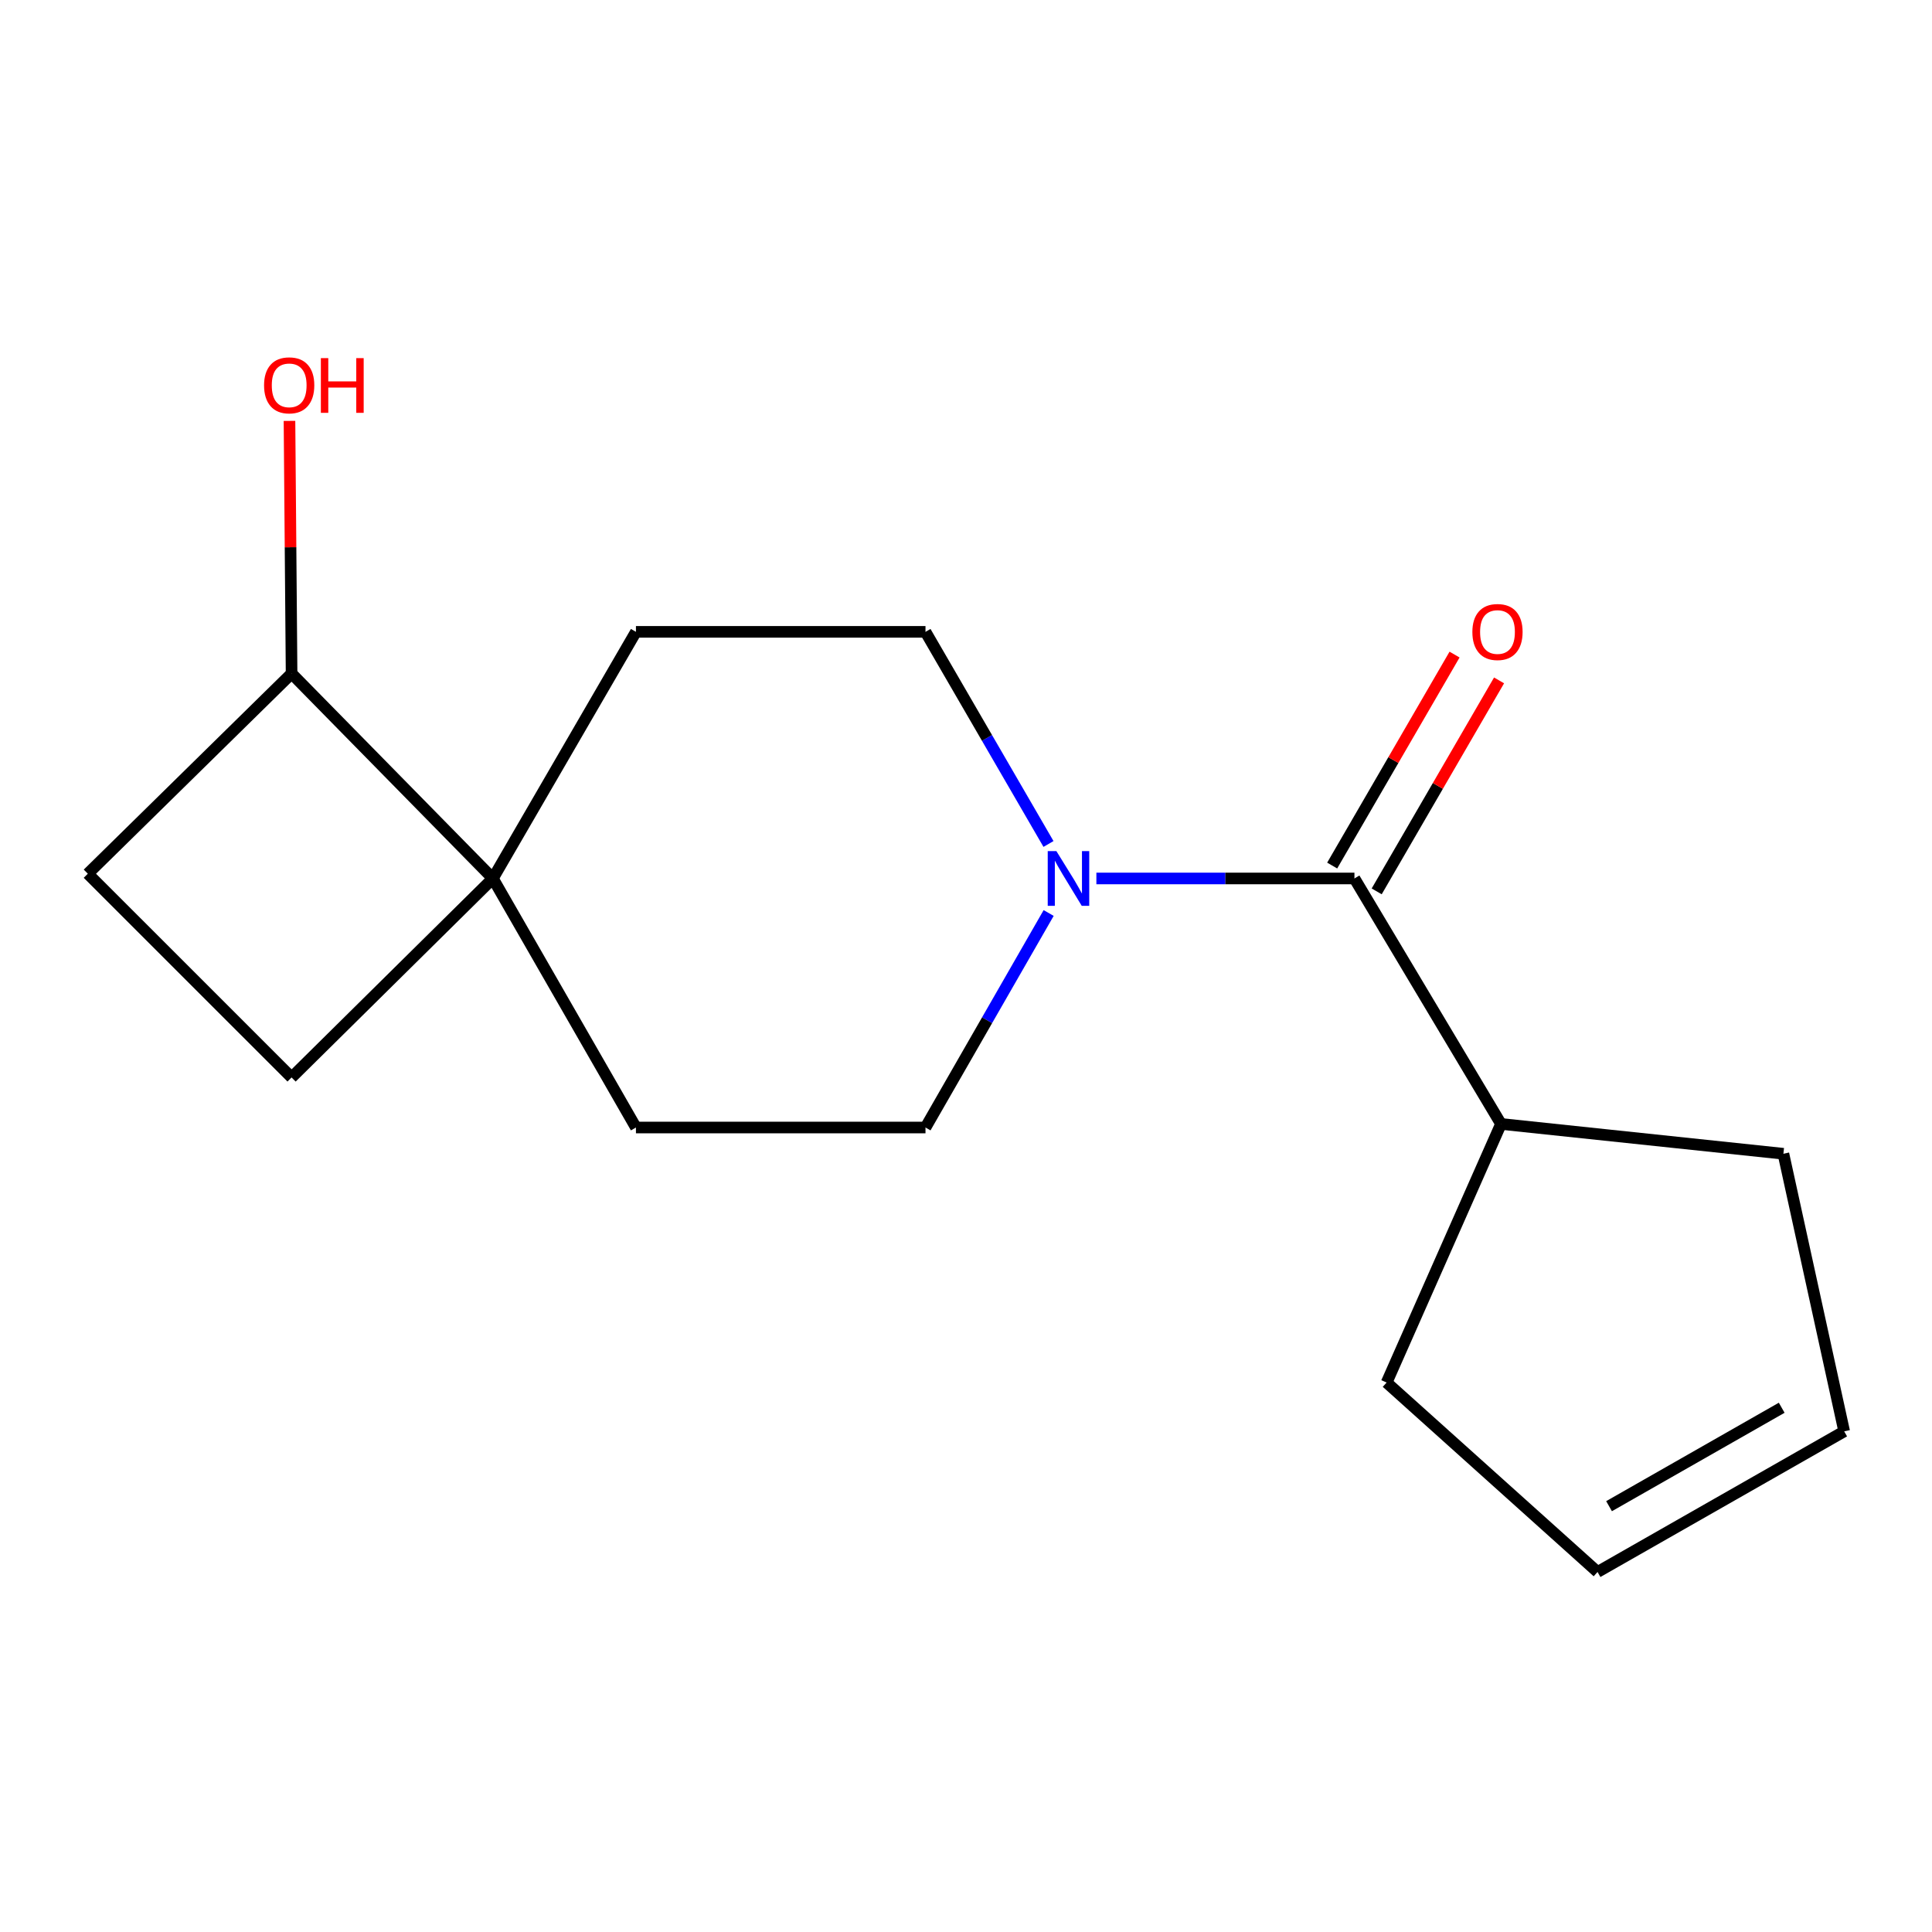 <?xml version='1.0' encoding='iso-8859-1'?>
<svg version='1.1' baseProfile='full'
              xmlns='http://www.w3.org/2000/svg'
                      xmlns:rdkit='http://www.rdkit.org/xml'
                      xmlns:xlink='http://www.w3.org/1999/xlink'
                  xml:space='preserve'
width='1000px' height='1000px' viewBox='0 0 1000 1000'>
<!-- END OF HEADER -->
<rect style='opacity:1.0;fill:#FFFFFF;stroke:none' width='1000' height='1000' x='0' y='0'> </rect>
<path class='bond-0' d='M 567.485,454.692 L 634.269,454.692' style='fill:none;fill-rule:evenodd;stroke:#0000FF;stroke-width:6px;stroke-linecap:butt;stroke-linejoin:miter;stroke-opacity:1' />
<path class='bond-0' d='M 634.269,454.692 L 701.054,454.692' style='fill:none;fill-rule:evenodd;stroke:#000000;stroke-width:6px;stroke-linecap:butt;stroke-linejoin:miter;stroke-opacity:1' />
<path class='bond-2' d='M 542.696,436.843 L 510.865,381.943' style='fill:none;fill-rule:evenodd;stroke:#0000FF;stroke-width:6px;stroke-linecap:butt;stroke-linejoin:miter;stroke-opacity:1' />
<path class='bond-2' d='M 510.865,381.943 L 479.033,327.044' style='fill:none;fill-rule:evenodd;stroke:#000000;stroke-width:6px;stroke-linecap:butt;stroke-linejoin:miter;stroke-opacity:1' />
<path class='bond-3' d='M 542.782,472.568 L 510.908,528.083' style='fill:none;fill-rule:evenodd;stroke:#0000FF;stroke-width:6px;stroke-linecap:butt;stroke-linejoin:miter;stroke-opacity:1' />
<path class='bond-3' d='M 510.908,528.083 L 479.033,583.598' style='fill:none;fill-rule:evenodd;stroke:#000000;stroke-width:6px;stroke-linecap:butt;stroke-linejoin:miter;stroke-opacity:1' />
<path class='bond-4' d='M 712.573,461.374 L 744.243,406.774' style='fill:none;fill-rule:evenodd;stroke:#000000;stroke-width:6px;stroke-linecap:butt;stroke-linejoin:miter;stroke-opacity:1' />
<path class='bond-4' d='M 744.243,406.774 L 775.913,352.174' style='fill:none;fill-rule:evenodd;stroke:#FF0000;stroke-width:6px;stroke-linecap:butt;stroke-linejoin:miter;stroke-opacity:1' />
<path class='bond-4' d='M 689.534,448.01 L 721.204,393.411' style='fill:none;fill-rule:evenodd;stroke:#000000;stroke-width:6px;stroke-linecap:butt;stroke-linejoin:miter;stroke-opacity:1' />
<path class='bond-4' d='M 721.204,393.411 L 752.874,338.811' style='fill:none;fill-rule:evenodd;stroke:#FF0000;stroke-width:6px;stroke-linecap:butt;stroke-linejoin:miter;stroke-opacity:1' />
<path class='bond-9' d='M 701.054,454.692 L 776.915,581.749' style='fill:none;fill-rule:evenodd;stroke:#000000;stroke-width:6px;stroke-linecap:butt;stroke-linejoin:miter;stroke-opacity:1' />
<path class='bond-1' d='M 255.12,454.692 L 329.161,583.598' style='fill:none;fill-rule:evenodd;stroke:#000000;stroke-width:6px;stroke-linecap:butt;stroke-linejoin:miter;stroke-opacity:1' />
<path class='bond-5' d='M 255.12,454.692 L 150.923,348.617' style='fill:none;fill-rule:evenodd;stroke:#000000;stroke-width:6px;stroke-linecap:butt;stroke-linejoin:miter;stroke-opacity:1' />
<path class='bond-8' d='M 255.12,454.692 L 150.923,557.69' style='fill:none;fill-rule:evenodd;stroke:#000000;stroke-width:6px;stroke-linecap:butt;stroke-linejoin:miter;stroke-opacity:1' />
<path class='bond-16' d='M 255.12,454.692 L 329.161,327.044' style='fill:none;fill-rule:evenodd;stroke:#000000;stroke-width:6px;stroke-linecap:butt;stroke-linejoin:miter;stroke-opacity:1' />
<path class='bond-6' d='M 479.033,327.044 L 329.161,327.044' style='fill:none;fill-rule:evenodd;stroke:#000000;stroke-width:6px;stroke-linecap:butt;stroke-linejoin:miter;stroke-opacity:1' />
<path class='bond-7' d='M 479.033,583.598 L 329.161,583.598' style='fill:none;fill-rule:evenodd;stroke:#000000;stroke-width:6px;stroke-linecap:butt;stroke-linejoin:miter;stroke-opacity:1' />
<path class='bond-13' d='M 150.923,348.617 L 150.379,283.237' style='fill:none;fill-rule:evenodd;stroke:#000000;stroke-width:6px;stroke-linecap:butt;stroke-linejoin:miter;stroke-opacity:1' />
<path class='bond-13' d='M 150.379,283.237 L 149.834,217.857' style='fill:none;fill-rule:evenodd;stroke:#FF0000;stroke-width:6px;stroke-linecap:butt;stroke-linejoin:miter;stroke-opacity:1' />
<path class='bond-18' d='M 150.923,348.617 L 45.455,452.236' style='fill:none;fill-rule:evenodd;stroke:#000000;stroke-width:6px;stroke-linecap:butt;stroke-linejoin:miter;stroke-opacity:1' />
<path class='bond-10' d='M 150.923,557.69 L 45.455,452.236' style='fill:none;fill-rule:evenodd;stroke:#000000;stroke-width:6px;stroke-linecap:butt;stroke-linejoin:miter;stroke-opacity:1' />
<path class='bond-14' d='M 776.915,581.749 L 717.714,715.597' style='fill:none;fill-rule:evenodd;stroke:#000000;stroke-width:6px;stroke-linecap:butt;stroke-linejoin:miter;stroke-opacity:1' />
<path class='bond-15' d='M 776.915,581.749 L 923.088,597.181' style='fill:none;fill-rule:evenodd;stroke:#000000;stroke-width:6px;stroke-linecap:butt;stroke-linejoin:miter;stroke-opacity:1' />
<path class='bond-11' d='M 954.545,740.869 L 923.088,597.181' style='fill:none;fill-rule:evenodd;stroke:#000000;stroke-width:6px;stroke-linecap:butt;stroke-linejoin:miter;stroke-opacity:1' />
<path class='bond-17' d='M 954.545,740.869 L 826.882,813.653' style='fill:none;fill-rule:evenodd;stroke:#000000;stroke-width:6px;stroke-linecap:butt;stroke-linejoin:miter;stroke-opacity:1' />
<path class='bond-17' d='M 922.205,728.649 L 832.84,779.598' style='fill:none;fill-rule:evenodd;stroke:#000000;stroke-width:6px;stroke-linecap:butt;stroke-linejoin:miter;stroke-opacity:1' />
<path class='bond-12' d='M 826.882,813.653 L 717.714,715.597' style='fill:none;fill-rule:evenodd;stroke:#000000;stroke-width:6px;stroke-linecap:butt;stroke-linejoin:miter;stroke-opacity:1' />
<path  class='atom-0' d='M 546.785 440.532
L 556.065 455.532
Q 556.985 457.012, 558.465 459.692
Q 559.945 462.372, 560.025 462.532
L 560.025 440.532
L 563.785 440.532
L 563.785 468.852
L 559.905 468.852
L 549.945 452.452
Q 548.785 450.532, 547.545 448.332
Q 546.345 446.132, 545.985 445.452
L 545.985 468.852
L 542.305 468.852
L 542.305 440.532
L 546.785 440.532
' fill='#0000FF'/>
<path  class='atom-5' d='M 762.095 327.124
Q 762.095 320.324, 765.455 316.524
Q 768.815 312.724, 775.095 312.724
Q 781.375 312.724, 784.735 316.524
Q 788.095 320.324, 788.095 327.124
Q 788.095 334.004, 784.695 337.924
Q 781.295 341.804, 775.095 341.804
Q 768.855 341.804, 765.455 337.924
Q 762.095 334.044, 762.095 327.124
M 775.095 338.604
Q 779.415 338.604, 781.735 335.724
Q 784.095 332.804, 784.095 327.124
Q 784.095 321.564, 781.735 318.764
Q 779.415 315.924, 775.095 315.924
Q 770.775 315.924, 768.415 318.724
Q 766.095 321.524, 766.095 327.124
Q 766.095 332.844, 768.415 335.724
Q 770.775 338.604, 775.095 338.604
' fill='#FF0000'/>
<path  class='atom-14' d='M 136.68 199.445
Q 136.68 192.645, 140.04 188.845
Q 143.4 185.045, 149.68 185.045
Q 155.96 185.045, 159.32 188.845
Q 162.68 192.645, 162.68 199.445
Q 162.68 206.325, 159.28 210.245
Q 155.88 214.125, 149.68 214.125
Q 143.44 214.125, 140.04 210.245
Q 136.68 206.365, 136.68 199.445
M 149.68 210.925
Q 154 210.925, 156.32 208.045
Q 158.68 205.125, 158.68 199.445
Q 158.68 193.885, 156.32 191.085
Q 154 188.245, 149.68 188.245
Q 145.36 188.245, 143 191.045
Q 140.68 193.845, 140.68 199.445
Q 140.68 205.165, 143 208.045
Q 145.36 210.925, 149.68 210.925
' fill='#FF0000'/>
<path  class='atom-14' d='M 166.08 185.365
L 169.92 185.365
L 169.92 197.405
L 184.4 197.405
L 184.4 185.365
L 188.24 185.365
L 188.24 213.685
L 184.4 213.685
L 184.4 200.605
L 169.92 200.605
L 169.92 213.685
L 166.08 213.685
L 166.08 185.365
' fill='#FF0000'/>
</svg>
